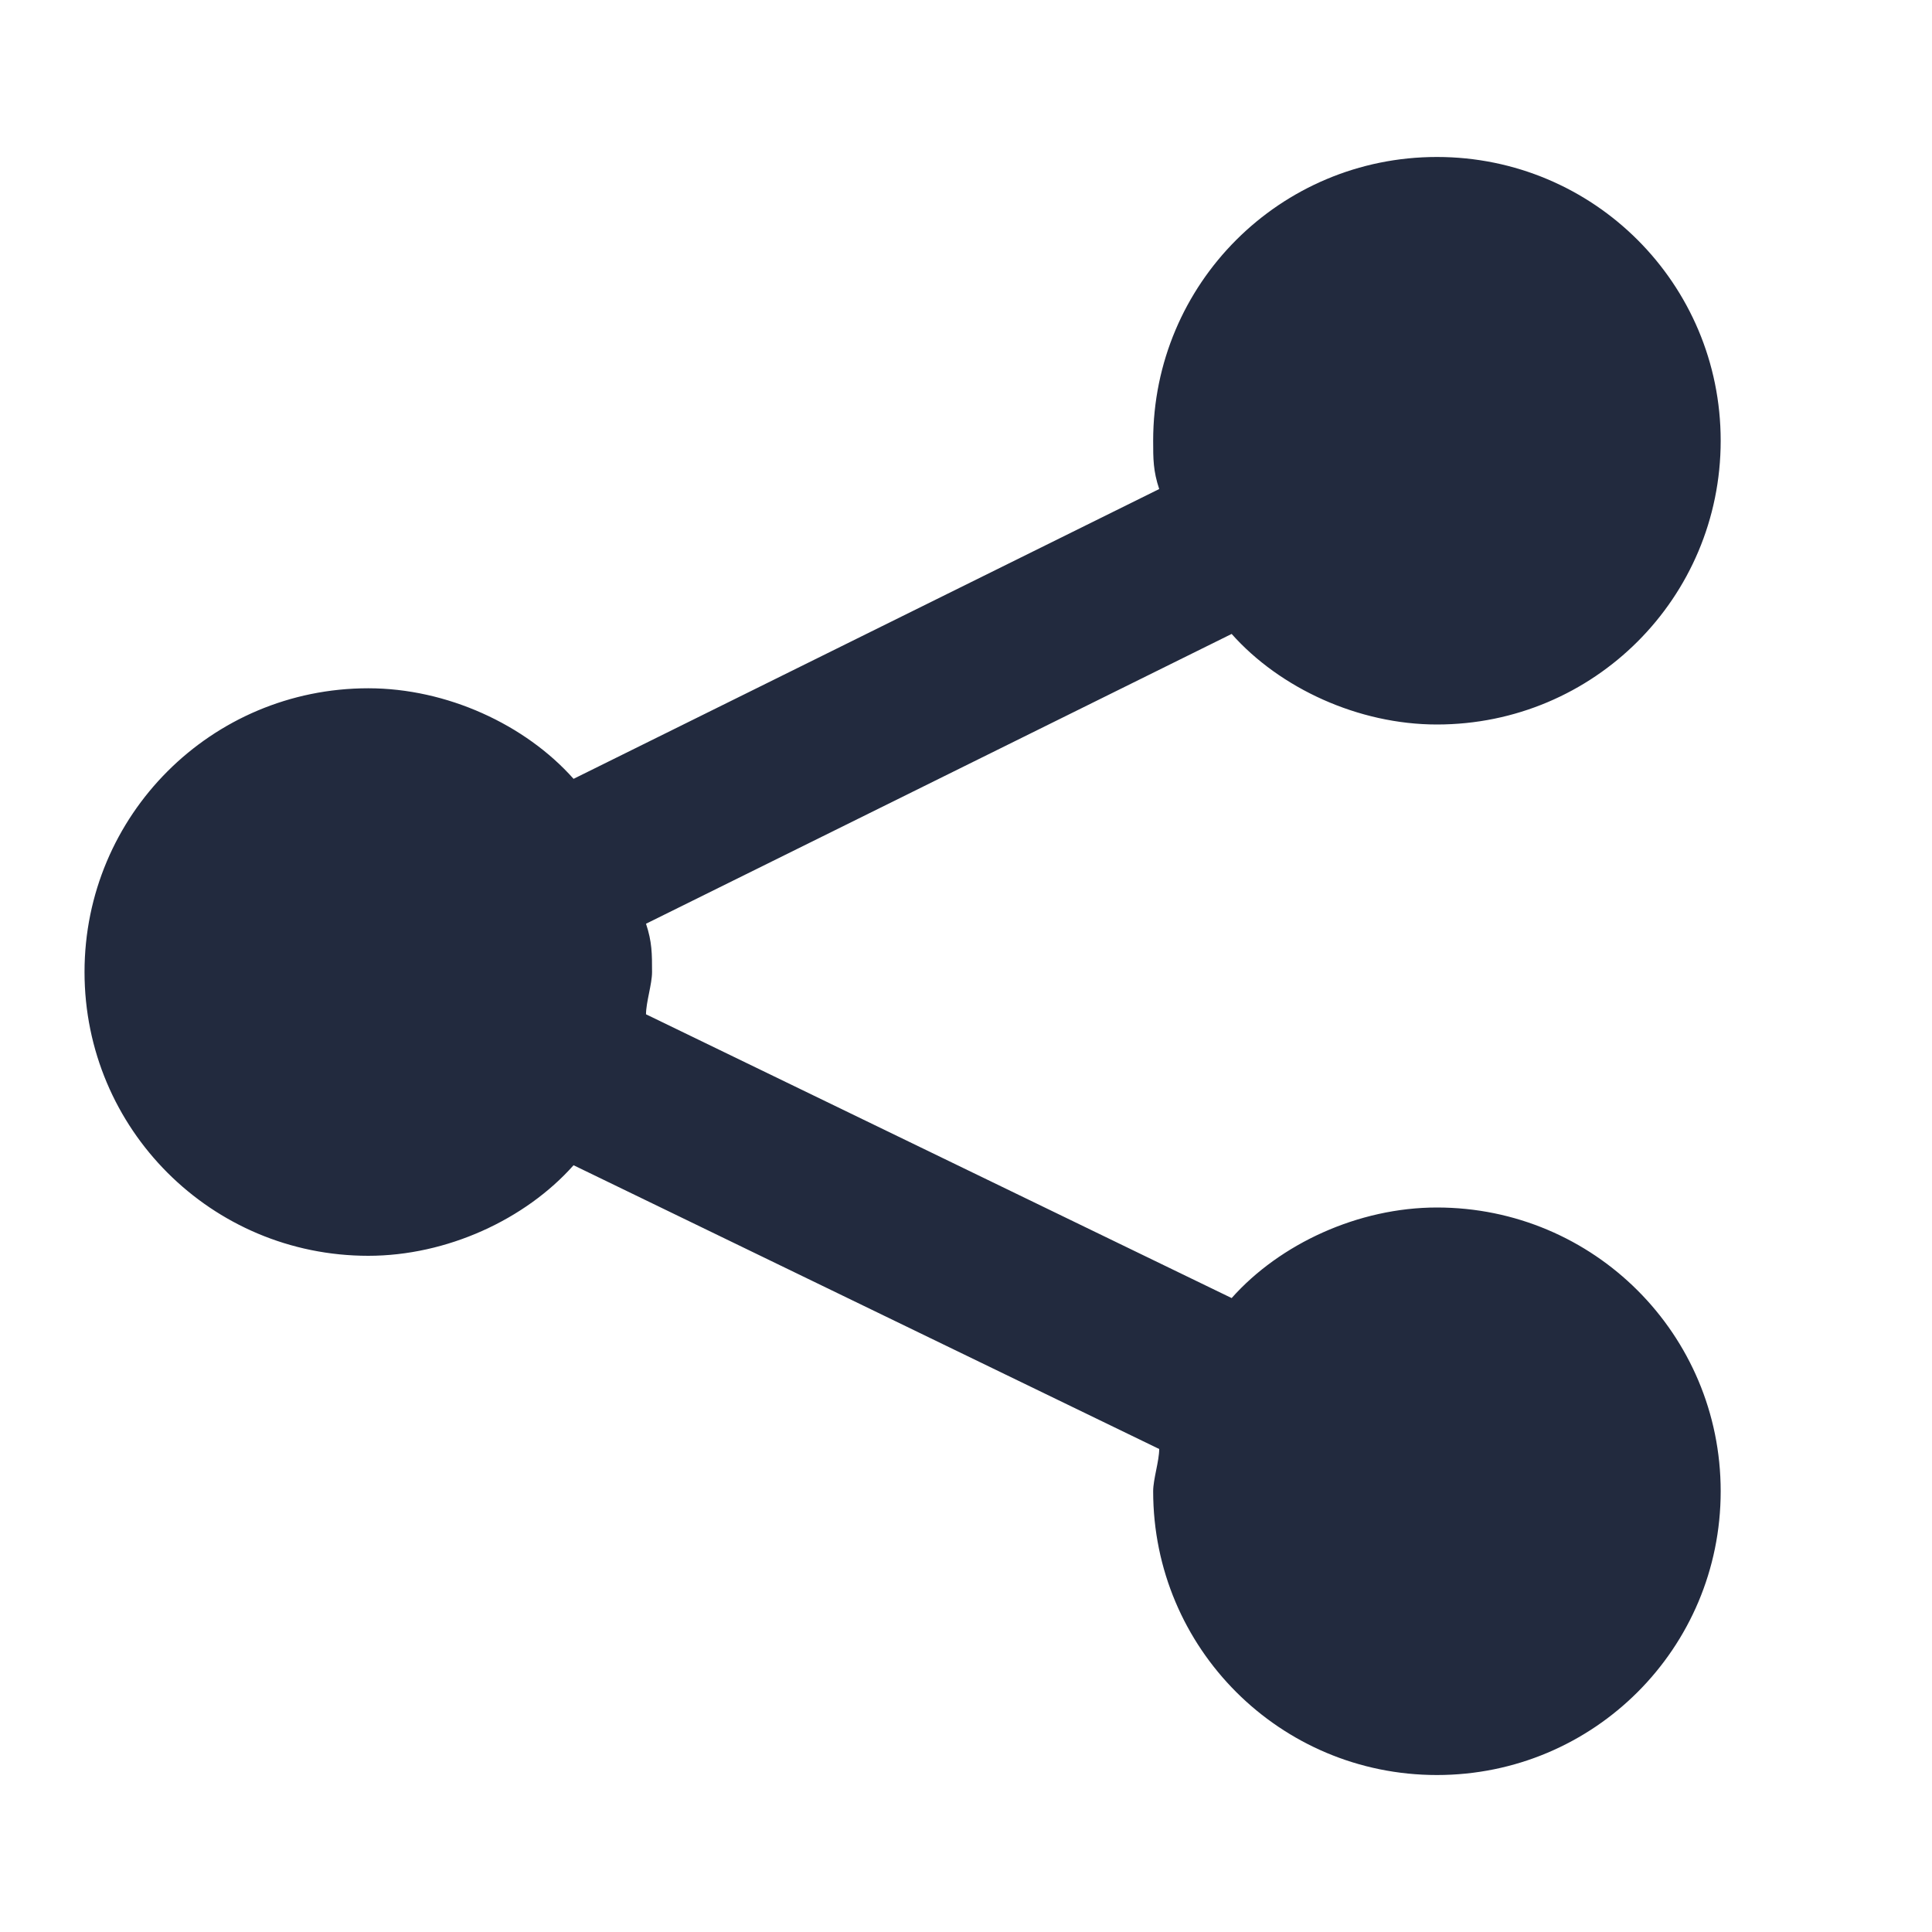 <?xml version="1.0" encoding="utf-8"?>
<!-- Generator: Adobe Illustrator 22.1.0, SVG Export Plug-In . SVG Version: 6.00 Build 0)  -->
<svg version="1.1" id="Layer_1" xmlns="http://www.w3.org/2000/svg" xmlns:xlink="http://www.w3.org/1999/xlink" x="0px" y="0px"
	 viewBox="0 0 32 32" style="enable-background:new 0 0 32 32;" xml:space="preserve">
<style type="text/css">
	.st0{fill:#222A3E;}
</style>
<path class="st0" d="M23.8,20c-1.3,0-2.6,0.6-3.4,1.5l-9.7-4.7c0-0.2,0.1-0.5,0.1-0.7c0-0.3,0-0.5-0.1-0.8l9.7-4.8
	c0.8,0.9,2.1,1.5,3.4,1.5c2.6,0,4.7-2.1,4.7-4.7s-2.1-4.7-4.7-4.7c-2.6,0-4.7,2.1-4.7,4.7c0,0.3,0,0.5,0.1,0.8l-9.7,4.8
	c-0.8-0.9-2.1-1.5-3.4-1.5c-2.6,0-4.7,2.1-4.7,4.7s2.1,4.7,4.7,4.7c1.3,0,2.6-0.6,3.4-1.5l9.7,4.7c0,0.2-0.1,0.5-0.1,0.7
	c0,2.6,2.1,4.7,4.7,4.7c2.6,0,4.7-2.1,4.7-4.7C28.5,22.1,26.4,20,23.8,20z"/>
</svg>
